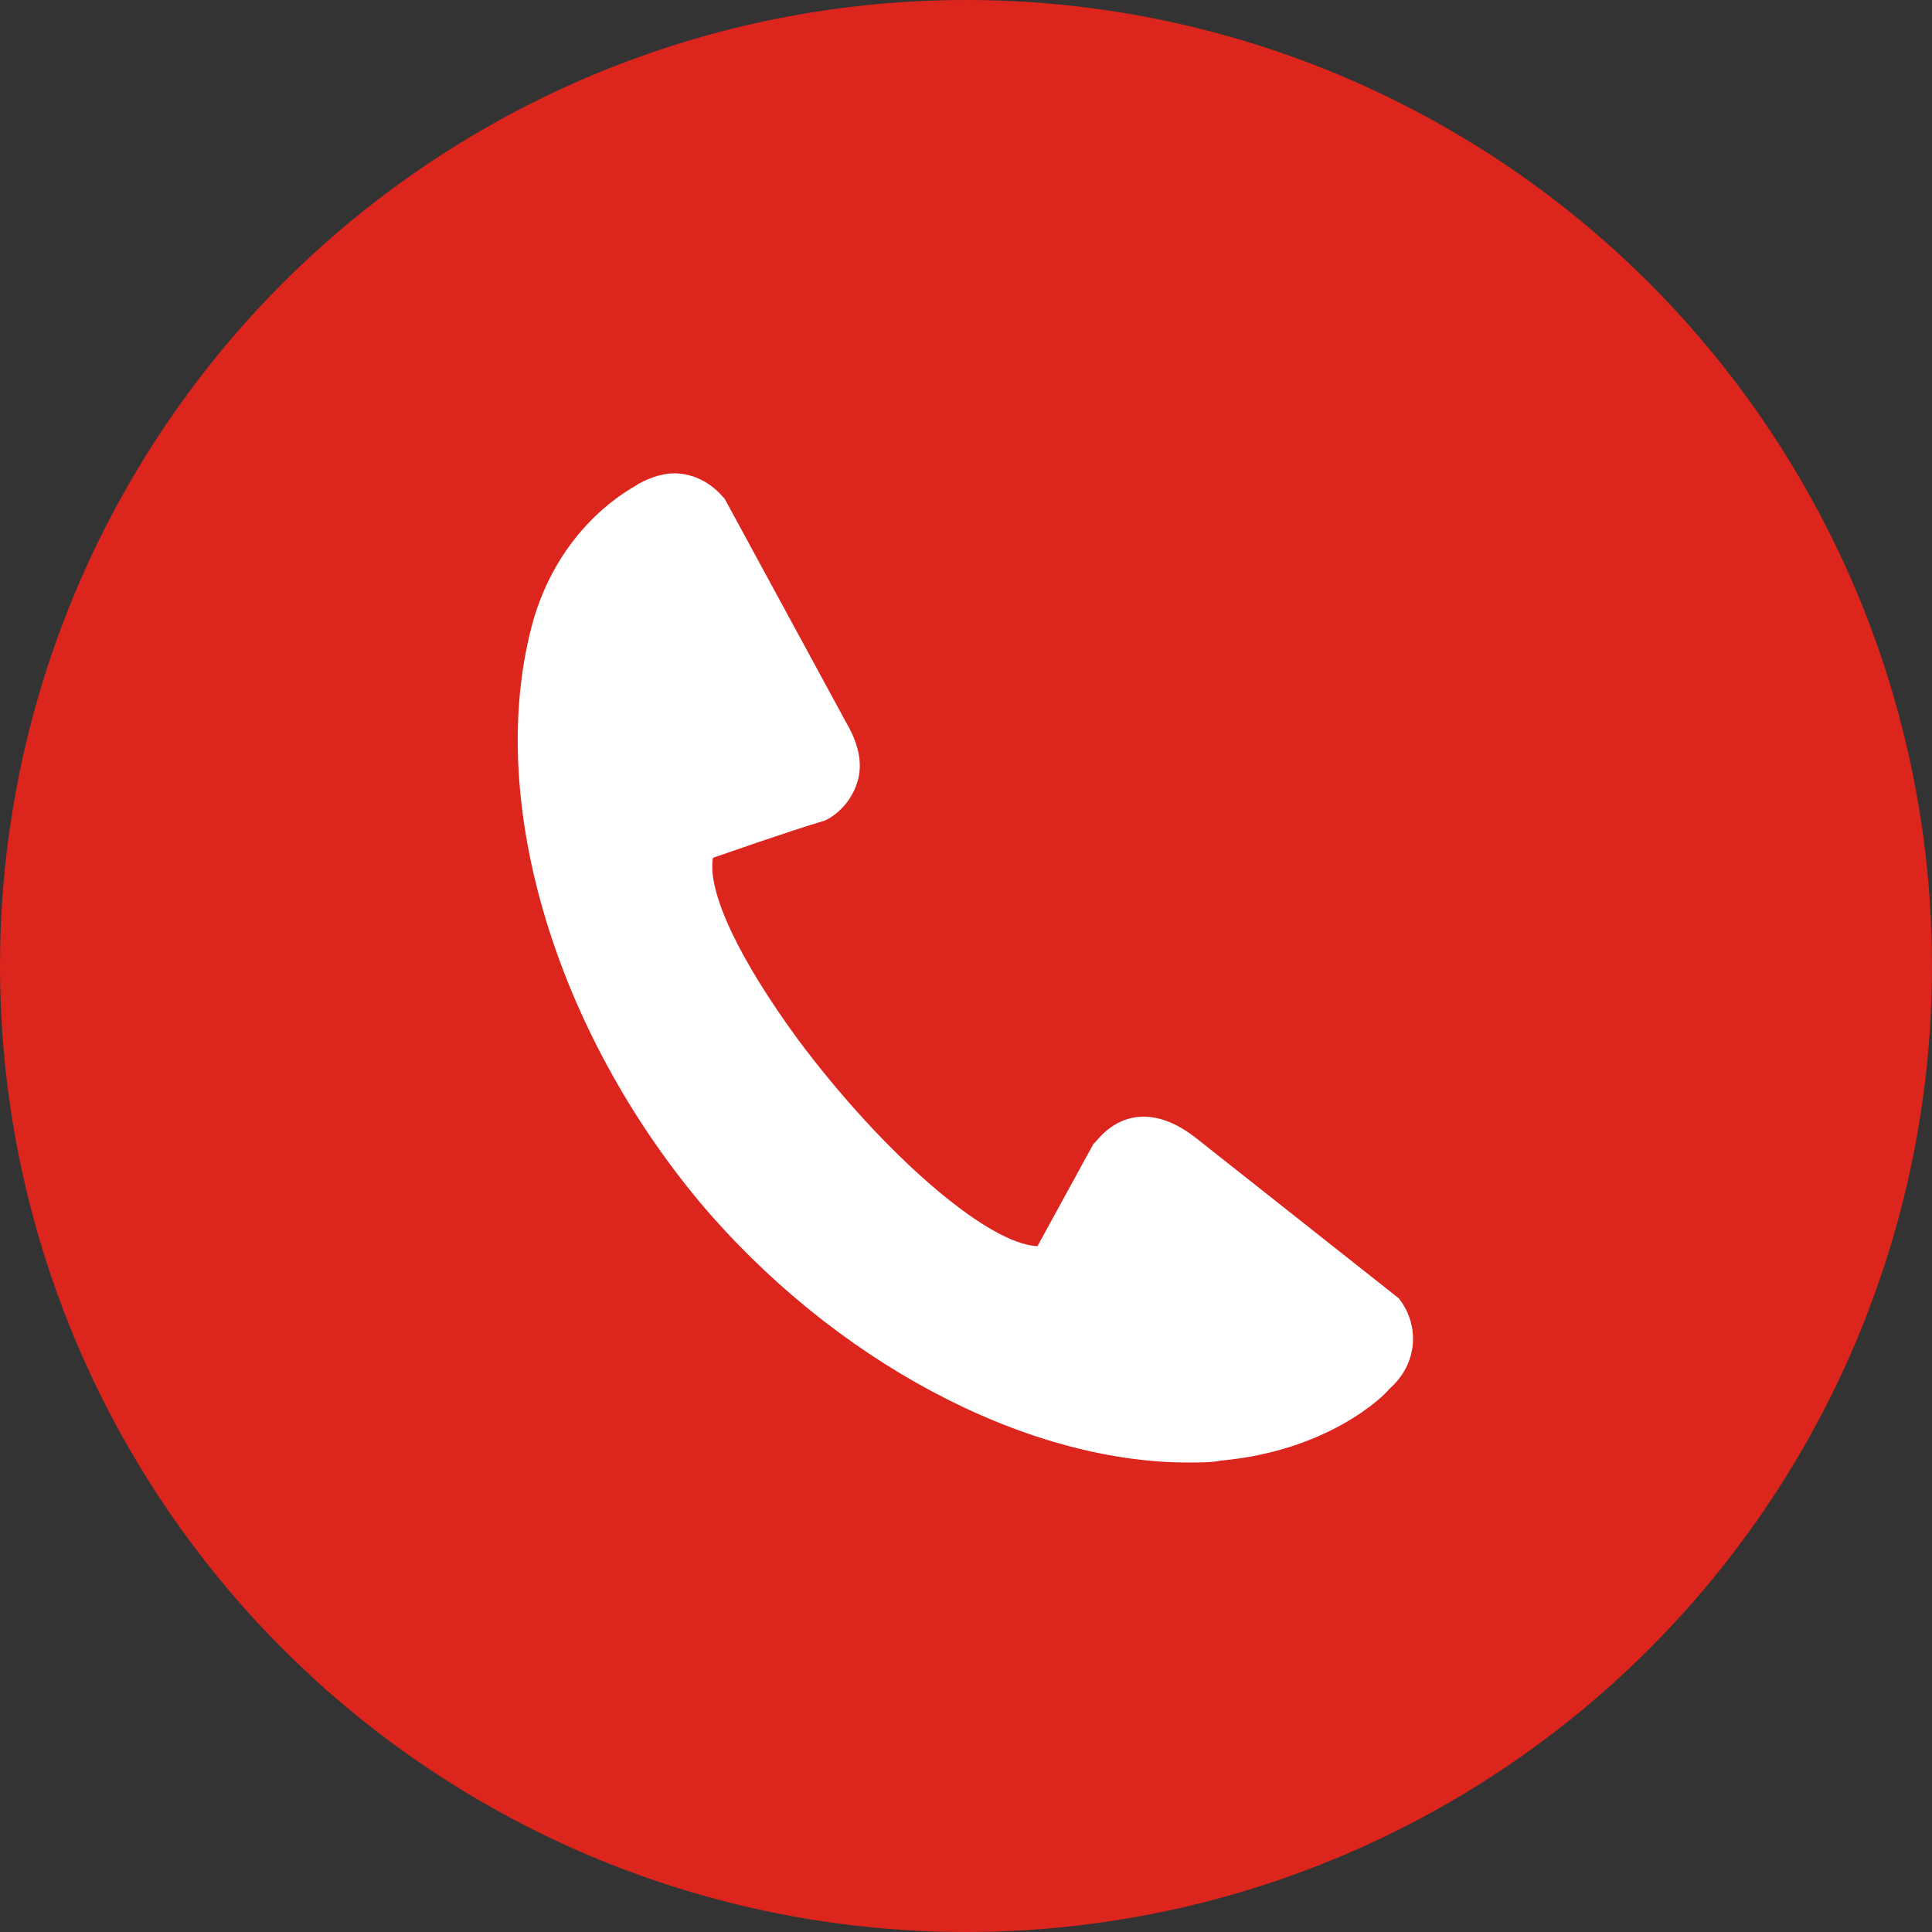 <?xml version="1.0" encoding="UTF-8"?> <svg xmlns="http://www.w3.org/2000/svg" xmlns:xlink="http://www.w3.org/1999/xlink" version="1.1" id="Layer_1" x="0px" y="0px" viewBox="876 215 100 100" xml:space="preserve"><rect x="876" y="215" width="100" height="100" fill="#333333" stroke="none"/> <title>mail50</title> <g> <circle fill="#DC251D" cx="926" cy="265" r="50"></circle> <path fill="#FFFFFF" d="M948.4,282.2l-10.5-8.3c-0.9-0.7-1.8-1.1-2.7-1.1c-1.7,0-2.5,1.4-2.6,1.4l-2.9,5.3 c-2.6-0.1-8-4.8-12.4-10.7c-3-4.1-4.7-7.6-4.4-9.4c0.9-0.3,3.7-1.3,5.7-1.9c0.1,0,1.2-0.5,1.7-1.8c0.4-1,0.2-2.1-0.5-3.3l-6.3-11.6 l-0.1-0.1c-0.6-0.7-1.5-1.2-2.5-1.2c-0.7,0-1.5,0.3-2.1,0.7c-0.5,0.3-4.2,2.4-5.4,7.7c-2.1,8.9,1.4,20.4,8.8,29.3 c6.9,8.2,16.8,13.5,25.3,13.5c0,0,0,0,0,0c0.6,0,1.2,0,1.7-0.1c5.5-0.5,8.4-3.3,8.7-3.7C949.4,285.6,949.5,283.6,948.4,282.2z"></path> </g> </svg> 